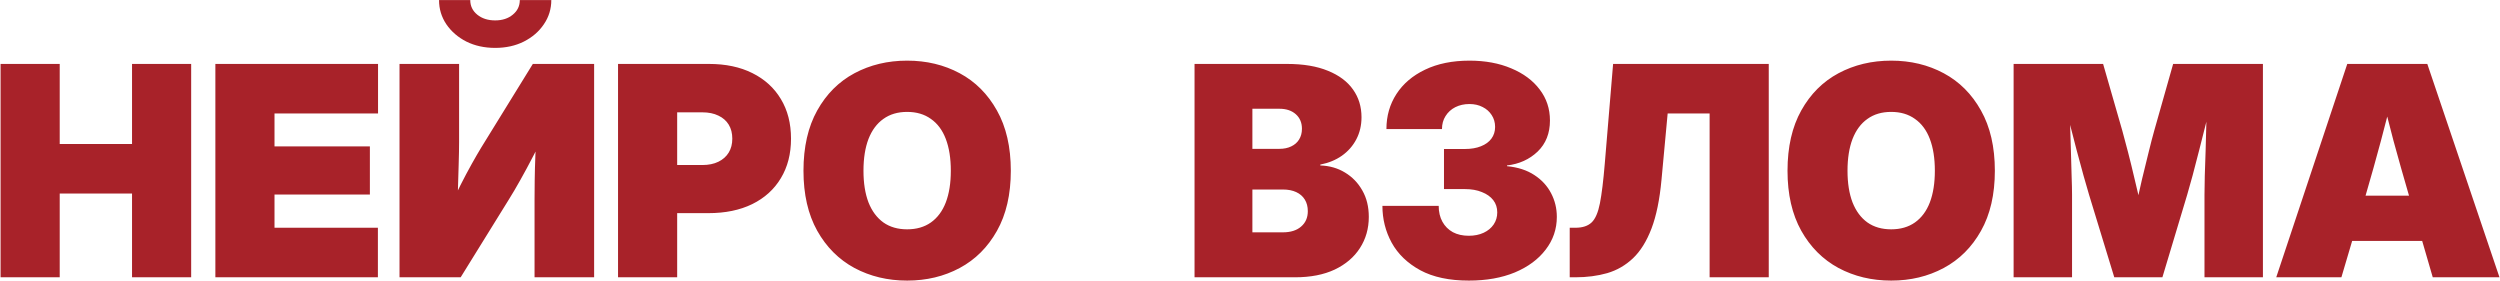 <?xml version="1.0" encoding="UTF-8"?> <svg xmlns="http://www.w3.org/2000/svg" width="2138" height="240" viewBox="0 0 2138 240" fill="none"><path d="M0.493 237.142V54.676H51.069V123.131H112.912V54.676H163.488V237.142H112.912V165.503H51.069V237.142H0.493ZM184.184 237.142V54.676H323.299V97.047H234.76V125.213H316.319V166.36H234.76V194.771H323.177V237.142H184.184ZM508.092 237.142H457.149V170.523C457.149 166.523 457.189 161.176 457.271 154.481C457.353 147.787 457.557 140.317 457.883 132.071C458.291 123.744 458.822 115.294 459.475 106.721L468.415 109.048C464.333 117.376 460.292 125.336 456.291 132.928C452.373 140.521 448.617 147.501 445.025 153.869C441.514 160.155 438.249 165.707 435.228 170.523L393.959 237.142H341.668V54.676H392.612V121.539C392.612 126.601 392.489 133.132 392.244 141.133C392.081 149.134 391.836 157.379 391.51 165.87C391.183 174.361 390.816 181.912 390.407 188.525L384.652 177.504C387.591 171.054 390.652 164.645 393.836 158.277C397.102 151.828 400.286 145.827 403.388 140.276C406.491 134.724 409.185 130.071 411.471 126.315L455.679 54.676H508.092V237.142ZM423.472 40.96C414.328 40.96 406.123 39.164 398.857 35.572C391.673 31.898 385.958 26.959 381.713 20.754C377.549 14.549 375.467 7.651 375.467 0.058H402.164C402.164 5.12 404.164 9.284 408.164 12.549C412.165 15.815 417.267 17.448 423.472 17.448C429.595 17.448 434.616 15.815 438.535 12.549C442.535 9.284 444.535 5.12 444.535 0.058H471.476C471.476 7.651 469.354 14.549 465.108 20.754C460.945 26.959 455.23 31.898 447.964 35.572C440.78 39.164 432.616 40.96 423.472 40.96ZM528.543 237.142V54.676H606.306C620.593 54.676 632.961 57.288 643.411 62.513C653.943 67.738 662.066 75.127 667.781 84.679C673.577 94.231 676.476 105.538 676.476 118.6C676.476 131.581 673.577 142.847 667.781 152.399C662.066 161.951 653.902 169.34 643.289 174.565C632.757 179.708 620.266 182.28 605.816 182.28H557.934V141.133H600.672C605.979 141.133 610.551 140.194 614.388 138.316C618.225 136.439 621.164 133.826 623.205 130.479C625.246 127.132 626.267 123.172 626.267 118.6C626.267 113.947 625.246 109.946 623.205 106.599C621.164 103.252 618.225 100.68 614.388 98.884C610.551 97.006 605.979 96.067 600.672 96.067H579.119V237.142H528.543ZM775.791 239.959C759.218 239.959 744.196 236.367 730.726 229.182C717.337 221.916 706.723 211.303 698.886 197.342C691.048 183.3 687.13 166.197 687.13 146.031C687.13 125.703 691.048 108.518 698.886 94.475C706.723 80.433 717.337 69.82 730.726 62.636C744.196 55.451 759.218 51.859 775.791 51.859C792.364 51.859 807.345 55.451 820.734 62.636C834.123 69.82 844.737 80.433 852.574 94.475C860.493 108.518 864.453 125.703 864.453 146.031C864.453 166.278 860.493 183.423 852.574 197.465C844.737 211.425 834.123 221.998 820.734 229.182C807.345 236.367 792.364 239.959 775.791 239.959ZM775.791 196.118C783.792 196.118 790.568 194.158 796.12 190.24C801.753 186.239 805.998 180.524 808.856 173.095C811.713 165.584 813.142 156.563 813.142 146.031C813.142 135.418 811.713 126.356 808.856 118.845C805.998 111.334 801.753 105.619 796.12 101.701C790.568 97.7 783.792 95.7 775.791 95.7C767.79 95.7 761.014 97.7 755.463 101.701C749.911 105.619 745.666 111.334 742.727 118.845C739.869 126.356 738.441 135.418 738.441 146.031C738.441 156.563 739.869 165.584 742.727 173.095C745.666 180.524 749.911 186.239 755.463 190.24C761.014 194.158 767.79 196.118 775.791 196.118ZM1021.57 237.142V54.676H1100.68C1114.56 54.676 1126.23 56.635 1135.7 60.554C1145.17 64.391 1152.32 69.738 1157.13 76.596C1161.95 83.372 1164.36 91.251 1164.36 100.231C1164.36 107.171 1162.89 113.457 1159.95 119.09C1157.01 124.723 1152.89 129.418 1147.58 133.173C1142.36 136.847 1136.19 139.378 1129.09 140.766V141.5C1136.93 141.745 1143.95 143.745 1150.15 147.501C1156.44 151.256 1161.42 156.4 1165.09 162.931C1168.77 169.381 1170.6 176.891 1170.6 185.464C1170.6 195.424 1168.07 204.323 1163.01 212.16C1158.03 219.916 1150.85 226.039 1141.46 230.529C1132.07 234.938 1120.76 237.142 1107.54 237.142H1021.57ZM1071.04 198.689H1097.13C1103.74 198.689 1108.92 197.057 1112.68 193.791C1116.52 190.525 1118.44 186.117 1118.44 180.565C1118.44 176.728 1117.58 173.422 1115.86 170.646C1114.15 167.87 1111.7 165.748 1108.52 164.278C1105.33 162.808 1101.58 162.074 1097.25 162.074H1071.04V198.689ZM1071.04 127.295H1094.07C1097.99 127.295 1101.37 126.601 1104.23 125.213C1107.17 123.825 1109.41 121.866 1110.97 119.335C1112.6 116.722 1113.42 113.661 1113.42 110.15C1113.42 104.925 1111.66 100.762 1108.15 97.659C1104.64 94.557 1099.99 93.006 1094.19 93.006H1071.04V127.295ZM1256.2 239.959C1239.47 239.959 1225.63 237.02 1214.69 231.142C1203.75 225.182 1195.59 217.344 1190.2 207.629C1184.89 197.914 1182.24 187.382 1182.24 176.034H1230.37C1230.37 181.259 1231.43 185.79 1233.55 189.627C1235.67 193.464 1238.65 196.444 1242.49 198.567C1246.33 200.608 1250.86 201.628 1256.08 201.628C1260.9 201.628 1265.14 200.771 1268.82 199.057C1272.49 197.342 1275.35 194.975 1277.39 191.954C1279.43 188.933 1280.45 185.505 1280.45 181.667C1280.45 177.585 1279.31 174.075 1277.02 171.136C1274.74 168.197 1271.51 165.911 1267.35 164.278C1263.27 162.564 1258.41 161.706 1252.78 161.706H1234.9V127.417H1252.78C1258.08 127.417 1262.65 126.642 1266.49 125.091C1270.41 123.539 1273.39 121.376 1275.43 118.6C1277.55 115.743 1278.61 112.396 1278.61 108.558C1278.61 104.721 1277.63 101.333 1275.68 98.394C1273.8 95.455 1271.23 93.169 1267.96 91.536C1264.69 89.822 1260.94 88.965 1256.69 88.965C1252.2 88.965 1248.16 89.863 1244.57 91.659C1241.06 93.455 1238.28 95.986 1236.24 99.251C1234.2 102.435 1233.18 106.15 1233.18 110.395H1185.67C1185.67 99.211 1188.52 89.21 1194.24 80.392C1199.95 71.575 1208.12 64.636 1218.73 59.574C1229.43 54.431 1242.08 51.859 1256.69 51.859C1270.16 51.859 1282.08 54.063 1292.45 58.472C1302.82 62.799 1310.9 68.799 1316.7 76.474C1322.58 84.148 1325.52 93.006 1325.52 103.048C1325.52 113.987 1322.01 122.845 1314.99 129.622C1307.96 136.316 1299.23 140.276 1288.78 141.5V142.113C1298.09 143.011 1305.88 145.542 1312.17 149.705C1318.46 153.787 1323.23 158.971 1326.5 165.258C1329.76 171.462 1331.4 178.198 1331.4 185.464C1331.4 195.914 1328.21 205.261 1321.84 213.507C1315.56 221.753 1306.78 228.243 1295.51 232.978C1284.25 237.632 1271.14 239.959 1256.2 239.959ZM1342.42 237.142V194.771H1347.32C1353.36 194.771 1357.97 193.26 1361.15 190.24C1364.34 187.219 1366.7 181.749 1368.26 173.83C1369.81 165.911 1371.19 154.563 1372.42 139.786L1379.52 54.676H1512.64V237.142H1462.06V97.047H1426.18L1420.91 153.746C1419.36 170.646 1416.51 184.566 1412.34 195.505C1408.18 206.364 1402.91 214.813 1396.54 220.855C1390.18 226.896 1382.83 231.142 1374.5 233.591C1366.17 235.958 1357.11 237.142 1347.32 237.142H1342.42ZM1617.34 239.959C1600.77 239.959 1585.75 236.367 1572.28 229.182C1558.89 221.916 1548.27 211.303 1540.44 197.342C1532.6 183.3 1528.68 166.197 1528.68 146.031C1528.68 125.703 1532.6 108.518 1540.44 94.475C1548.27 80.433 1558.89 69.82 1572.28 62.636C1585.75 55.451 1600.77 51.859 1617.34 51.859C1633.91 51.859 1648.89 55.451 1662.28 62.636C1675.67 69.82 1686.29 80.433 1694.12 94.475C1702.04 108.518 1706 125.703 1706 146.031C1706 166.278 1702.04 183.423 1694.12 197.465C1686.29 211.425 1675.67 221.998 1662.28 229.182C1648.89 236.367 1633.91 239.959 1617.34 239.959ZM1617.34 196.118C1625.34 196.118 1632.12 194.158 1637.67 190.24C1643.3 186.239 1647.55 180.524 1650.41 173.095C1653.26 165.584 1654.69 156.563 1654.69 146.031C1654.69 135.418 1653.26 126.356 1650.41 118.845C1647.55 111.334 1643.3 105.619 1637.67 101.701C1632.12 97.7 1625.34 95.7 1617.34 95.7C1609.34 95.7 1602.56 97.7 1597.01 101.701C1591.46 105.619 1587.22 111.334 1584.28 118.845C1581.42 126.356 1579.99 135.418 1579.99 146.031C1579.99 156.563 1581.42 165.584 1584.28 173.095C1587.22 180.524 1591.46 186.239 1597.01 190.24C1602.56 194.158 1609.34 196.118 1617.34 196.118ZM1722.04 237.142V54.676H1798.58L1814.99 111.742C1816.38 116.641 1818.01 122.764 1819.89 130.111C1821.77 137.377 1823.65 145.052 1825.52 153.134C1827.48 161.216 1829.28 168.972 1830.91 176.402C1832.54 183.749 1833.89 189.954 1834.95 195.016H1822.71C1823.69 189.954 1824.99 183.749 1826.63 176.402C1828.26 168.972 1830.01 161.216 1831.89 153.134C1833.85 145.052 1835.73 137.377 1837.53 130.111C1839.32 122.764 1840.91 116.641 1842.3 111.742L1858.47 54.676H1935.25V237.142H1885.28V166.605C1885.28 162.441 1885.37 157.012 1885.53 150.317C1885.77 143.623 1886.02 136.316 1886.26 128.397C1886.51 120.478 1886.71 112.477 1886.88 104.395C1887.12 96.312 1887.24 88.761 1887.24 81.74H1892.26C1890.63 88.924 1888.8 96.557 1886.75 104.64C1884.79 112.64 1882.79 120.56 1880.75 128.397C1878.79 136.235 1876.92 143.46 1875.12 150.073C1873.32 156.685 1871.77 162.196 1870.47 166.605L1849.28 237.142H1808.13L1786.58 166.605C1785.28 162.196 1783.68 156.685 1781.81 150.073C1779.93 143.46 1777.97 136.235 1775.93 128.397C1773.89 120.56 1771.85 112.64 1769.8 104.64C1767.76 96.557 1765.89 88.924 1764.17 81.74H1770.05C1770.05 88.761 1770.13 96.312 1770.29 104.395C1770.54 112.477 1770.78 120.478 1771.03 128.397C1771.27 136.316 1771.48 143.623 1771.64 150.317C1771.89 157.012 1772.01 162.441 1772.01 166.605V237.142H1722.04ZM1946.64 237.142L2007.38 54.676H2075.83L2137.55 237.142H2080.49L2059.91 166.36C2055.42 151.011 2051.1 135.704 2046.93 120.437C2042.85 105.089 2038.89 89.291 2035.05 73.045H2048.28C2044.28 89.291 2040.24 105.089 2036.16 120.437C2032.07 135.704 2027.79 151.011 2023.3 166.36L2002.36 237.142H1946.64ZM1991.95 206.037V167.34H2092.37V206.037H1991.95Z" fill="#A82229"></path></svg> 